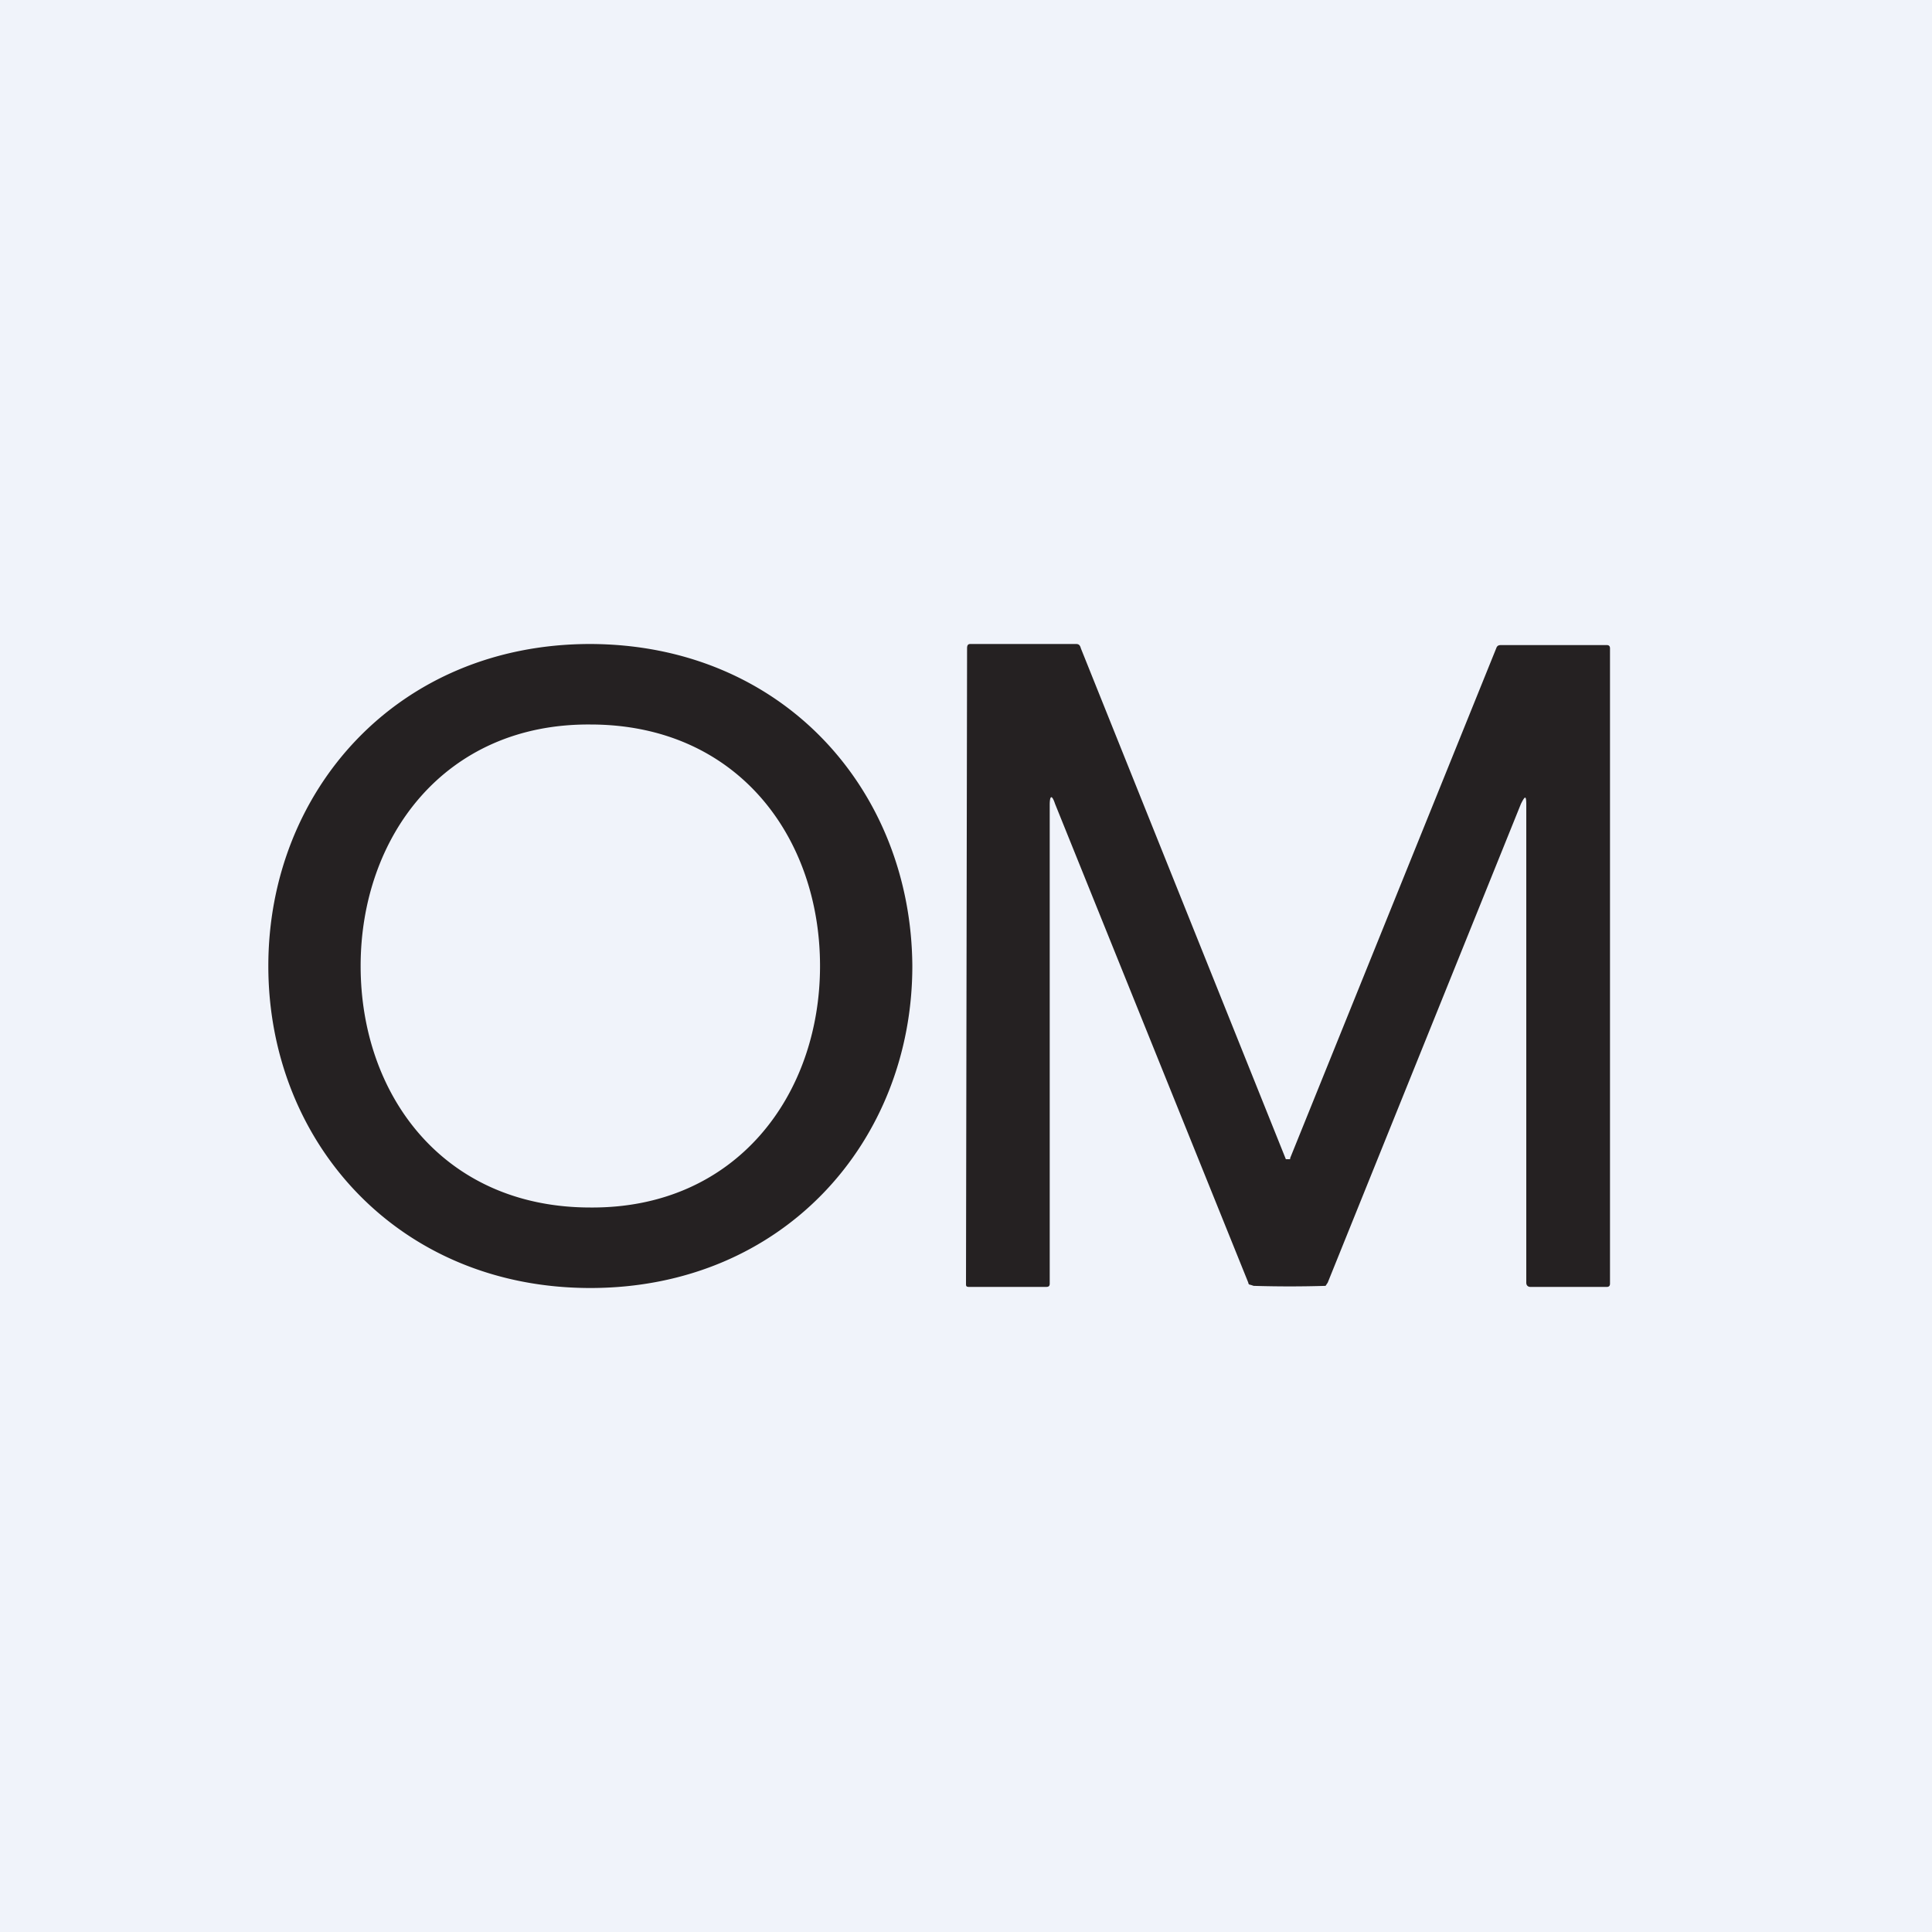 <!-- by TradingView --><svg width="18" height="18" viewBox="0 0 18 18" xmlns="http://www.w3.org/2000/svg"><path fill="#F0F3FA" d="M0 0h18v18H0z"/><path fill-rule="evenodd" d="M12.02 10.8h-.04l-1.91-4.76C10.06 6 10.04 6 10.02 6h-.98c-.02 0-.03.01-.03.04L9 11.96c0 .02 0 .03.03.03h.71c.02 0 .04 0 .04-.03V7.5c0-.09.02-.1.05-.01l1.8 4.46s0 .02.02.02l.03.01a11.07 11.07 0 0 0 .67 0l.02-.03 1.8-4.46c.04-.08.05-.08.05.01v4.45c0 .03.02.04.04.04h.71c.02 0 .03-.01.03-.03V6.04c0-.02-.01-.03-.03-.03h-.98c-.02 0-.04 0-.05.03l-1.92 4.75ZM5.49 6c1.8 0 3 1.36 3.01 3 0 1.63-1.2 3-3 3-1.79 0-3-1.36-3-3 0-1.63 1.2-3 3-3Zm.01.75C6.87 6.75 7.64 7.8 7.64 9s-.78 2.26-2.14 2.25c-1.37 0-2.14-1.05-2.14-2.25s.78-2.26 2.14-2.25Z" fill="#252122"/></svg>